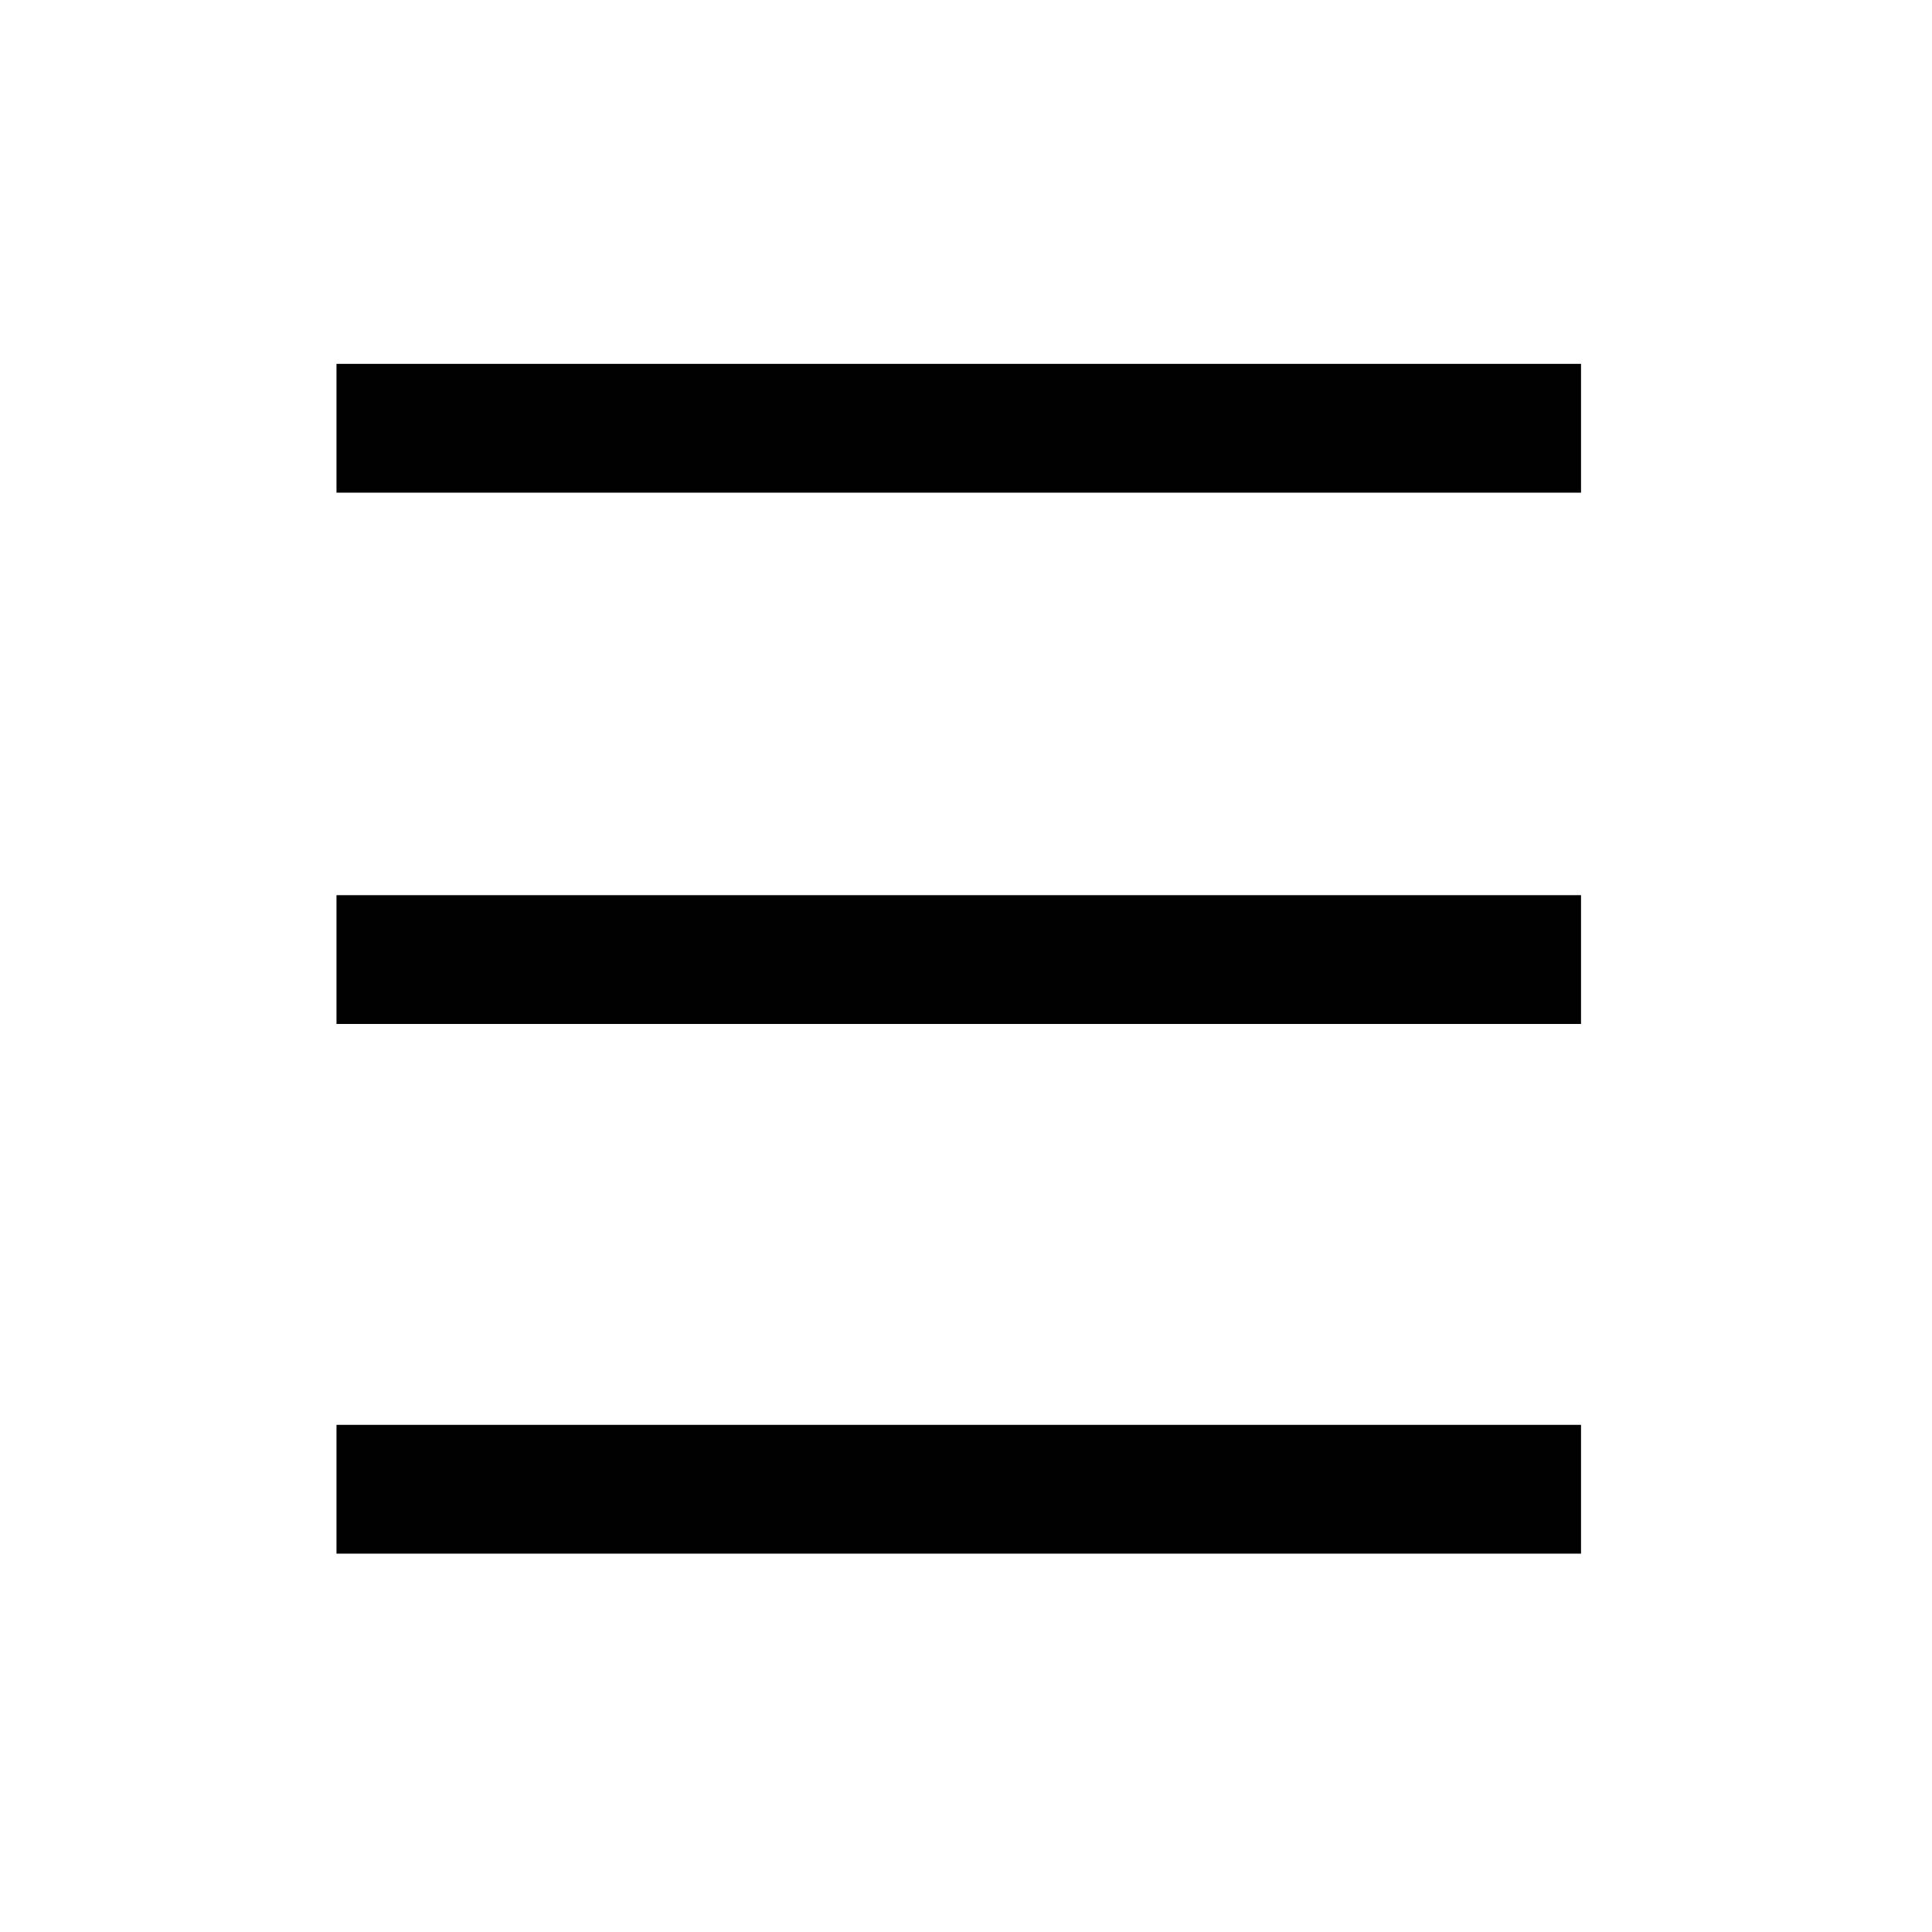 <?xml version="1.0" encoding="utf-8"?>
<!-- Generator: Adobe Illustrator 23.1.1, SVG Export Plug-In . SVG Version: 6.00 Build 0)  -->
<svg version="1.1" id="Layer_1_mobile_menu" xmlns="http://www.w3.org/2000/svg" xmlns:xlink="http://www.w3.org/1999/xlink" x="0px" y="0px"
	 viewBox="0 0 120 120" style="enable-background:new 0 0 120 120;" xml:space="preserve">
<style type="text/css">
	.st0{fill:none;stroke:#010101;stroke-width:8;stroke-miterlimit:10;}
</style>
<g>
	<line class="st0" x1="20.9" y1="26.6" x2="98.2" y2="26.6"/>
	<line class="st0" x1="20.9" y1="59.6" x2="98.2" y2="59.6"/>
	<line class="st0" x1="20.9" y1="92.5" x2="98.2" y2="92.5"/>
</g>
</svg>
